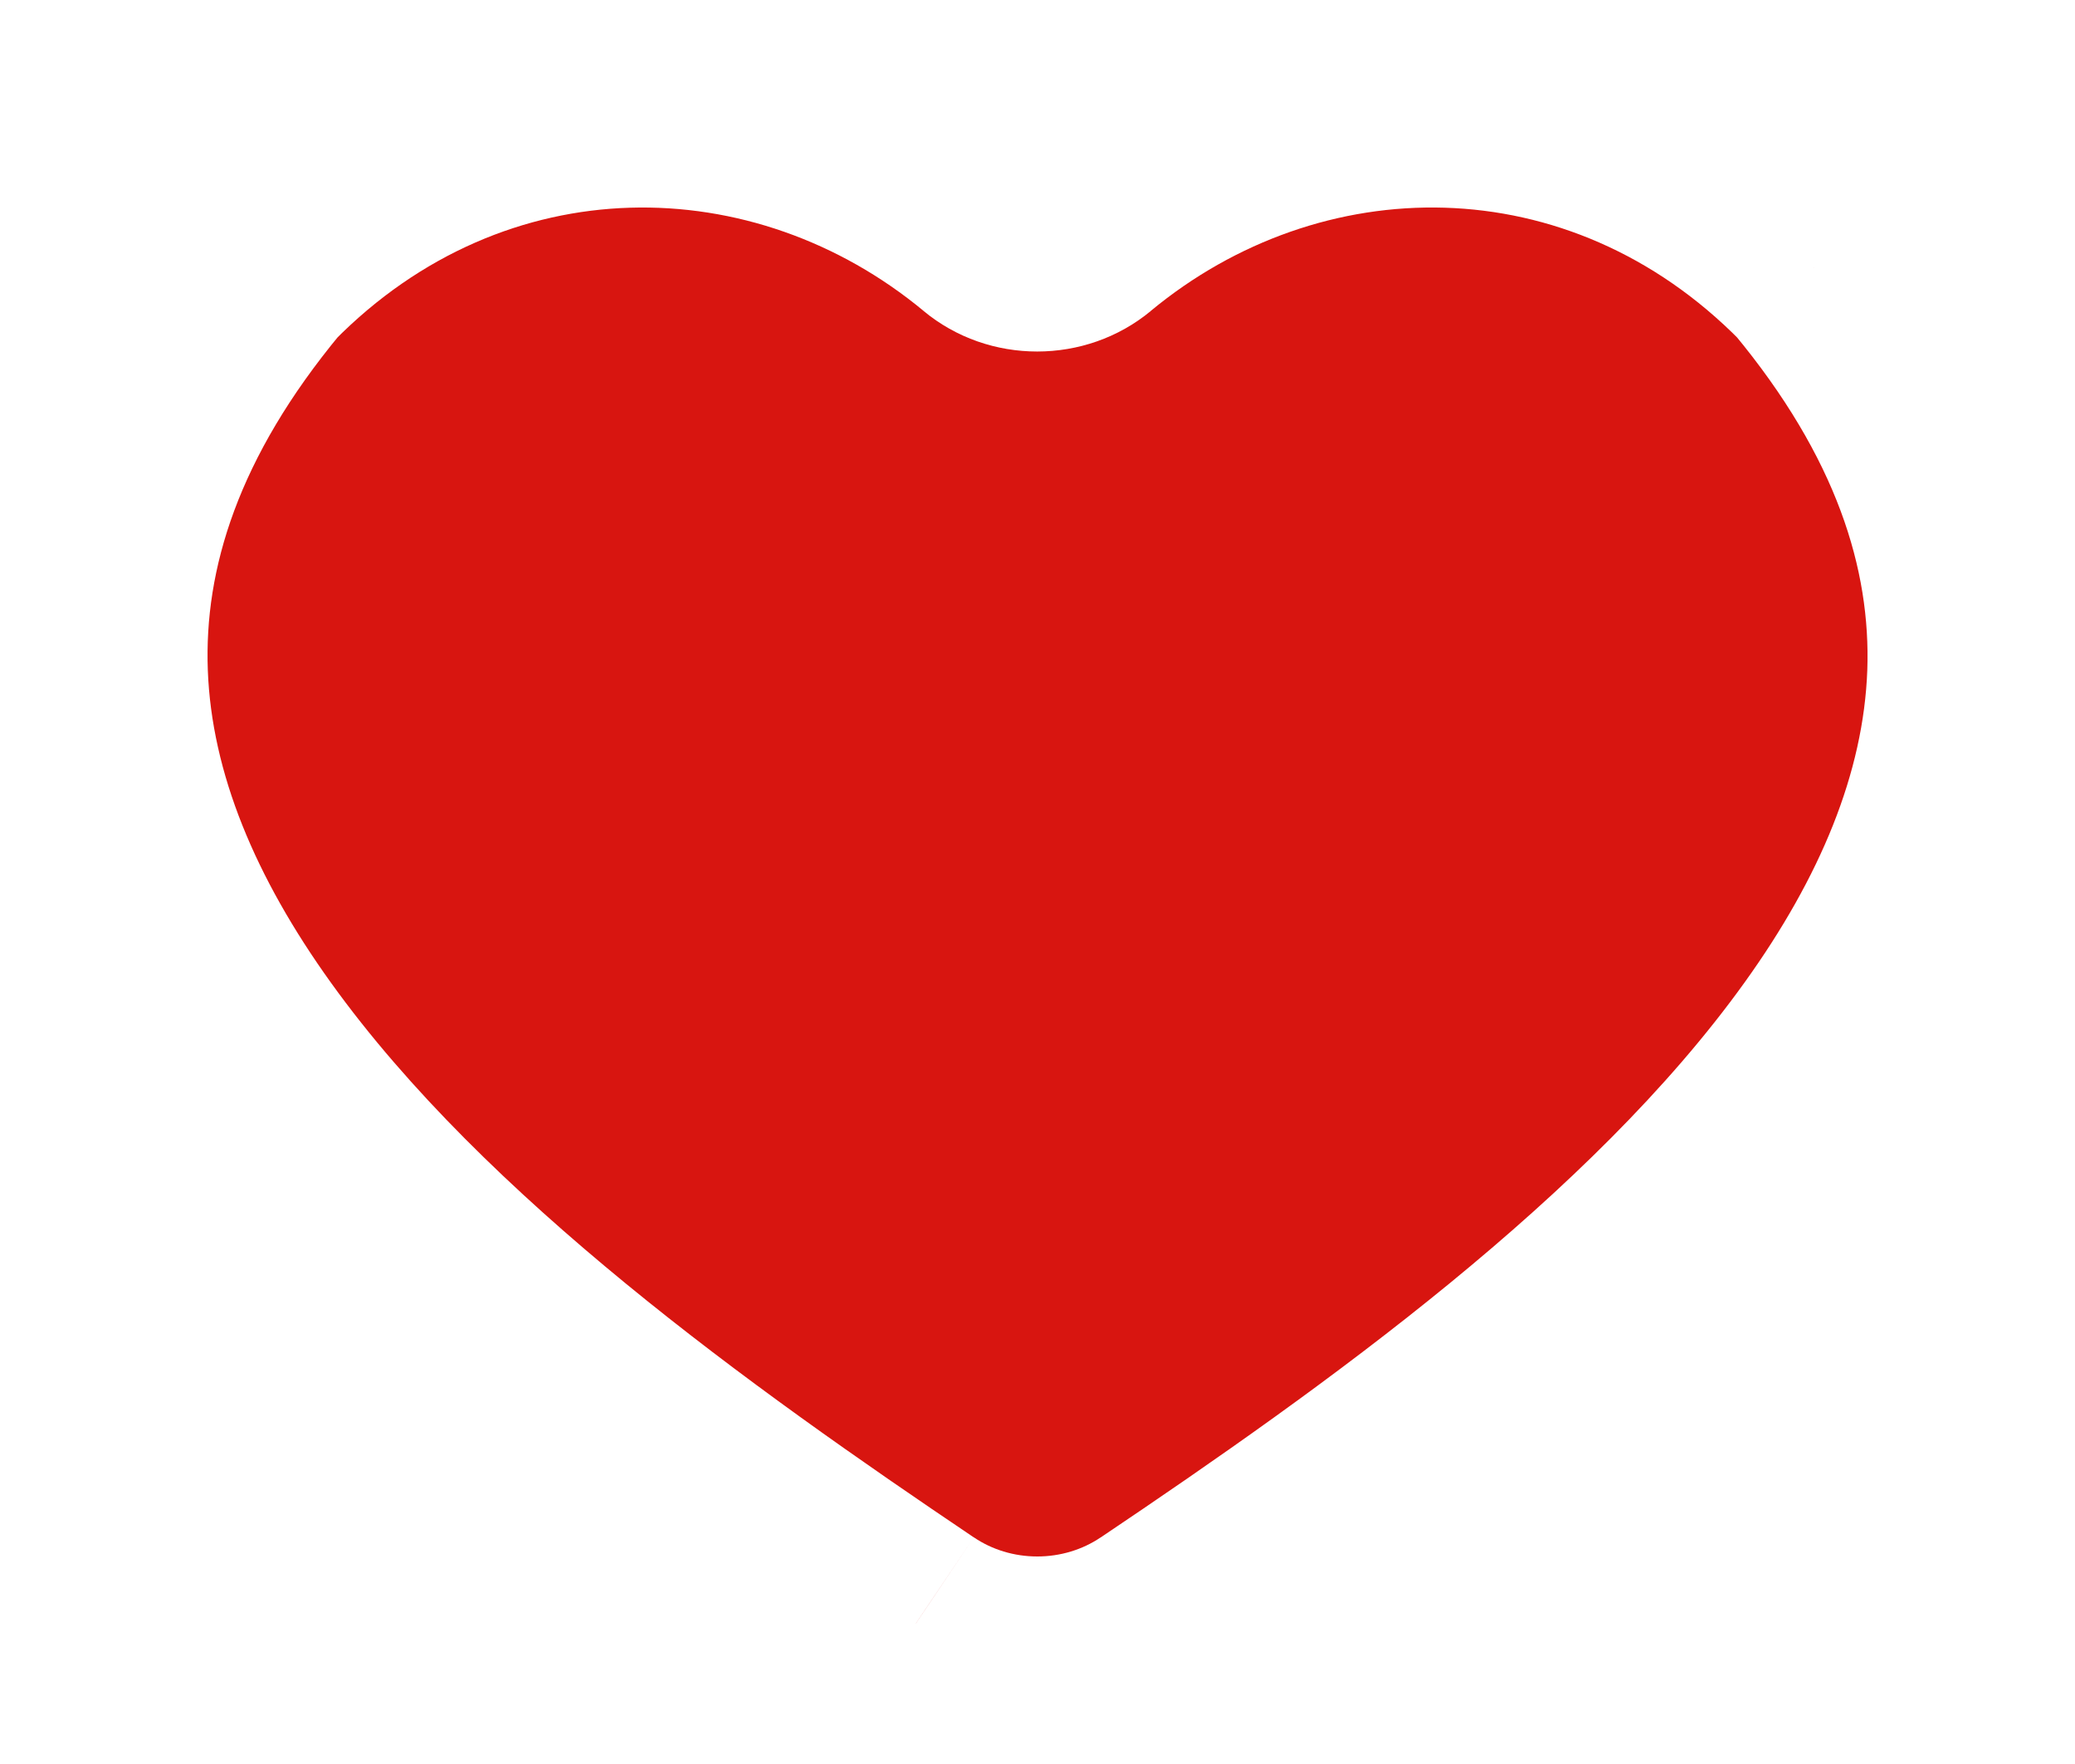  <svg width="20" height="17" viewBox="0 0 20 17" fill="none"
                                            xmlns="http://www.w3.org/2000/svg">
                                            <mask id="path-1-outside-1_86_3236" maskUnits="userSpaceOnUse" x="0" y="0"
                                                width="20" height="17" fill="black">
                                                <rect fill="white" width="20" height="17" />
                                                <path
                                                    d="M10.454 2.227C10.196 2.441 9.799 2.441 9.541 2.227C7.536 0.566 4.557 0.504 2.511 2.579C-1.971 7.985 4.536 12.755 8.828 15.646C9.17 15.876 9.579 16 9.998 16C10.417 16 10.826 15.876 11.168 15.646C15.491 12.741 21.968 7.985 17.485 2.579C15.439 0.504 12.458 0.566 10.453 2.227" />
                                            </mask>
                                            <g filter="url(#filter0_i_86_3236)">
                                                <path
                                                    d="M10.454 2.227C10.196 2.441 9.799 2.441 9.541 2.227C7.536 0.566 4.557 0.504 2.511 2.579C-1.971 7.985 4.536 12.755 8.828 15.646C9.17 15.876 9.579 16 9.998 16C10.417 16 10.826 15.876 11.168 15.646C15.491 12.741 21.968 7.985 17.485 2.579C15.439 0.504 12.458 0.566 10.453 2.227"
                                                    fill="#D81510" />
                                            </g>
                                            <path
                                                d="M9.541 2.227L10.18 1.458L10.179 1.457L9.541 2.227ZM2.511 2.579L1.799 1.877L1.768 1.908L1.741 1.941L2.511 2.579ZM8.828 15.646L9.387 14.816L9.386 14.816L8.828 15.646ZM9.998 16V17V16ZM11.168 15.646L10.61 14.816L10.609 14.816L11.168 15.646ZM17.485 2.579L18.254 1.941L18.227 1.908L18.197 1.877L17.485 2.579ZM9.817 1.457C9.881 1.403 9.948 1.388 9.997 1.388C10.047 1.388 10.114 1.403 10.18 1.458L8.901 2.996C9.531 3.519 10.464 3.517 11.092 2.997L9.817 1.457ZM10.179 1.457C7.805 -0.51 4.236 -0.595 1.799 1.877L3.223 3.282C4.878 1.603 7.268 1.642 8.903 2.997L10.179 1.457ZM1.741 1.941C0.49 3.45 -0.053 4.995 0.004 6.532C0.061 8.046 0.695 9.426 1.567 10.639C3.29 13.035 6.14 15.041 8.269 16.475L9.386 14.816C7.224 13.36 4.674 11.535 3.191 9.472C2.46 8.455 2.04 7.449 2.003 6.458C1.967 5.489 2.291 4.412 3.281 3.218L1.741 1.941ZM8.269 16.475C8.779 16.819 9.383 17 9.998 17V15C9.774 15 9.561 14.934 9.387 14.816L8.269 16.475ZM9.998 17C10.613 17 11.217 16.819 11.727 16.475L10.609 14.816C10.435 14.934 10.221 15 9.998 15V17ZM11.725 16.476C13.871 15.034 16.722 13.028 18.441 10.633C19.311 9.421 19.943 8.041 19.996 6.528C20.051 4.993 19.505 3.449 18.254 1.941L16.715 3.218C17.706 4.413 18.032 5.49 17.998 6.458C17.962 7.448 17.545 8.452 16.816 9.467C15.337 11.528 12.788 13.352 10.61 14.816L11.725 16.476ZM18.197 1.877C15.761 -0.595 12.19 -0.51 9.815 1.457L11.091 2.997C12.727 1.642 15.118 1.603 16.772 3.281L18.197 1.877Z"
                                                fill="white" mask="url(#path-1-outside-1_86_3236)" />
                                            <defs>
                                                <filter id="filter0_i_86_3236" x="0" y="0" width="20" height="17"
                                                    filterUnits="userSpaceOnUse" color-interpolation-filters="sRGB">
                                                    <feFlood flood-opacity="0" result="BackgroundImageFix" />
                                                    <feBlend mode="normal" in="SourceGraphic" in2="BackgroundImageFix"
                                                        result="shape" />
                                                    <feColorMatrix in="SourceAlpha" type="matrix"
                                                        values="0 0 0 0 0 0 0 0 0 0 0 0 0 0 0 0 0 0 127 0"
                                                        result="hardAlpha" />
                                                    <feOffset />
                                                    <feGaussianBlur stdDeviation="3.5" />
                                                    <feComposite in2="hardAlpha" operator="arithmetic" k2="-1" k3="1" />
                                                    <feColorMatrix type="matrix"
                                                        values="0 0 0 0 0 0 0 0 0 0 0 0 0 0 0 0 0 0 0.25 0" />
                                                    <feBlend mode="normal" in2="shape"
                                                        result="effect1_innerShadow_86_3236" />
                                                </filter>
                                            </defs>
                                        </svg>